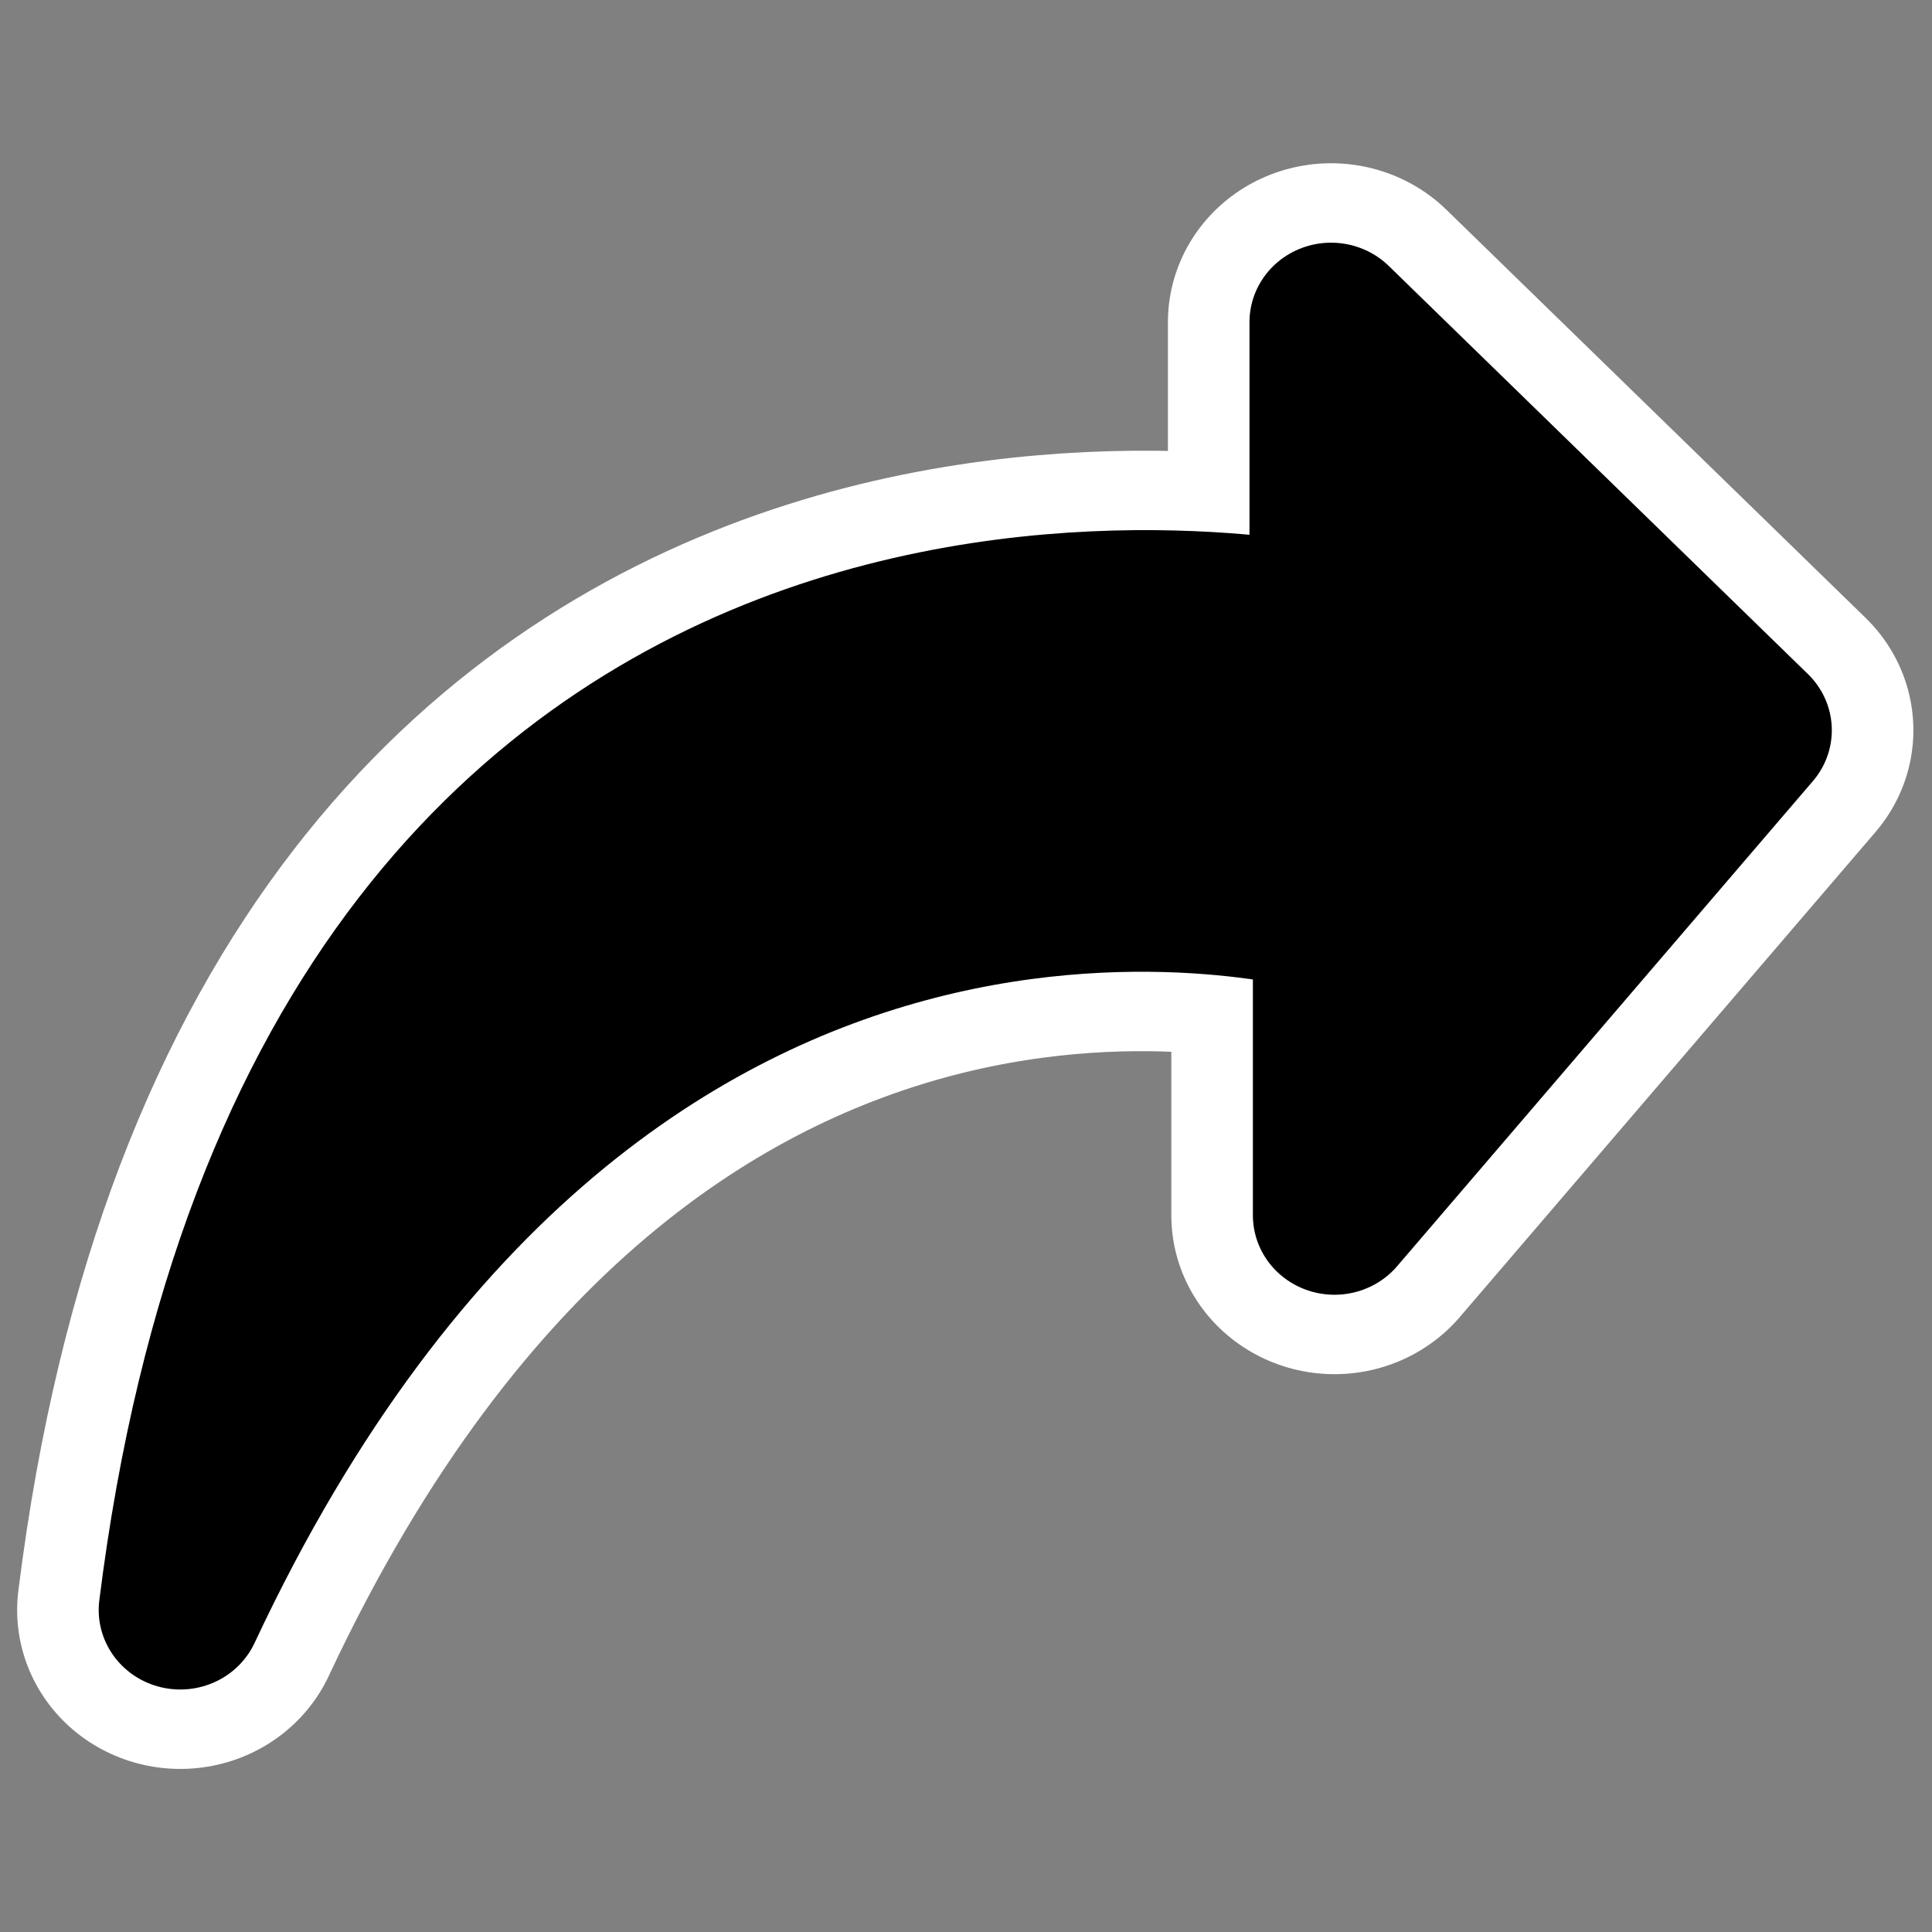 <?xml version="1.0" encoding="UTF-8" standalone="no"?>
<svg
    xmlns:inkscape="http://www.inkscape.org/namespaces/inkscape"
    xmlns:rdf="http://www.w3.org/1999/02/22-rdf-syntax-ns#"
    xmlns="http://www.w3.org/2000/svg"
    xmlns:sodipodi="http://inkscape.sourceforge.net/DTD/sodipodi-0.dtd"
    xmlns:ns1="http://sozi.baierouge.fr"
    xmlns:cc="http://web.resource.org/cc/"
    xmlns:xlink="http://www.w3.org/1999/xlink"
    xmlns:dc="http://purl.org/dc/elements/1.1/"
    id="svg1"
    sodipodi:docname="folder_outbox.svg"
    viewBox="0 0 60 60"
    sodipodi:version="0.32"
    _SVGFile__filename="oldscale/filesystems/folder_inbox.svg"
    version="1.0"
    y="0"
    x="0"
    inkscape:version="0.41"
    sodipodi:docbase="/home/danny/work/icons/mono/scalable/filesystems"
  >
  <rect x="0" y="0" width="60" height="60" fill="#808080" stroke="none"/>
  <sodipodi:namedview
      id="base"
      bordercolor="#666666"
      inkscape:pageshadow="2"
      inkscape:window-y="0"
      pagecolor="#ffffff"
      inkscape:window-height="691"
      inkscape:zoom="4.0753961"
      inkscape:window-x="0"
      borderopacity="1.0"
      inkscape:current-layer="svg1"
      inkscape:cx="44.326821"
      inkscape:cy="11.934149"
      inkscape:window-width="1020"
      inkscape:pageopacity="0.0"
  />
  <g
      id="g1327"
      transform="matrix(-1.677 0 0 -1.633 197.75 58.256)"
    >
    <path
        id="path1855"
        style="stroke-linejoin:round;stroke:#ffffff;stroke-linecap:round;stroke-width:6.043;fill:none"
        d="m114.58 5.055c-7.89 17.304-21.247 13.233-21.374 13.233v-5.726l-7.699 9.225 7.762 7.761v-5.789s18.511 4.326 21.311-18.704z"
    />
    <path
        id="path968"
        style="stroke-linejoin:round;fill-rule:evenodd;stroke:#000000;stroke-linecap:round;stroke-width:3.022;fill:#000000"
        d="m114.58 5.055c-7.89 17.304-21.247 13.233-21.374 13.233v-5.726l-7.699 9.225 7.762 7.761v-5.789s18.511 4.326 21.311-18.704z"
    />
  </g
  >
</svg
>
